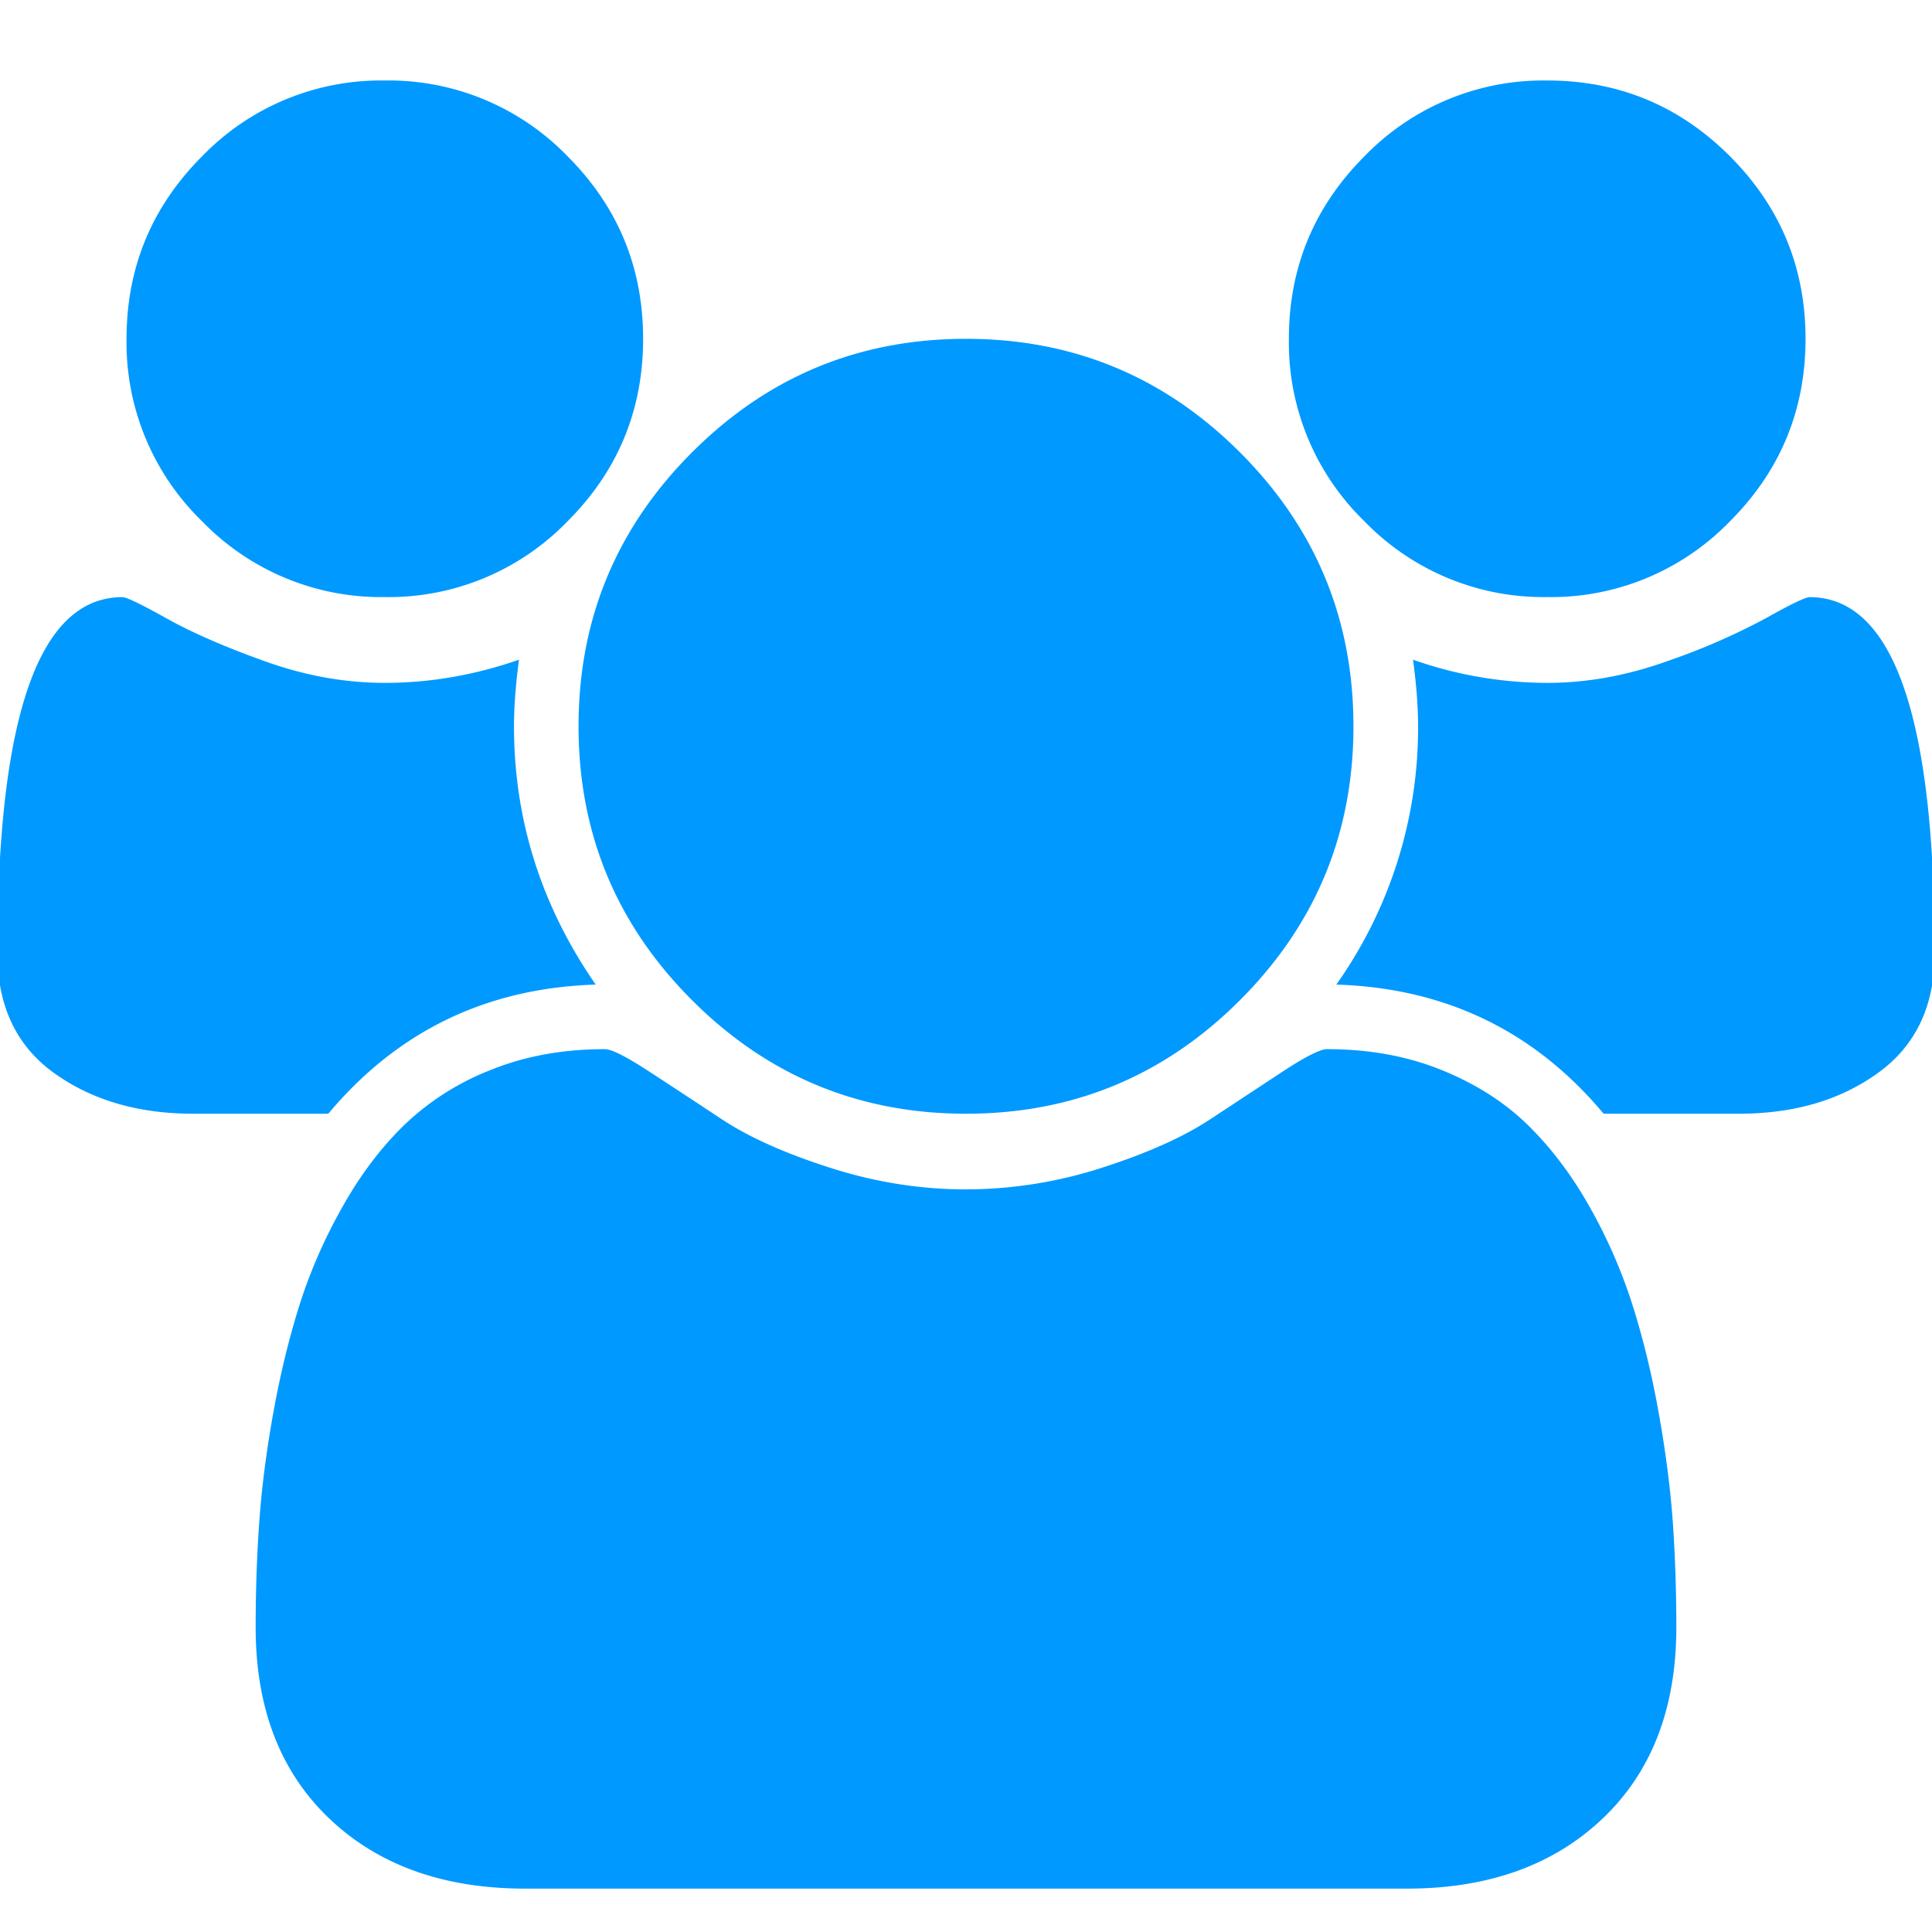 <?xml version="1.0" encoding="UTF-8"?> <svg xmlns="http://www.w3.org/2000/svg" width="24" height="24" viewBox="0 0 24 24"><path d="M16.488 13.033c.51 0 .975.083 1.397.25.422.168.78.391 1.072.671.292.28.551.619.777 1.015.226.397.405.805.539 1.222.134.418.245.872.332 1.36.088.49.146.945.176 1.367.029.422.043.854.043 1.297 0 1.003-.305 1.795-.915 2.375-.61.58-1.42.871-2.431.871H6.522c-1.01 0-1.821-.29-2.431-.87-.61-.581-.915-1.373-.915-2.376 0-.443.014-.875.044-1.297.029-.422.087-.878.175-1.367.088-.488.199-.942.332-1.36.134-.418.314-.825.54-1.222.225-.396.484-.735.777-1.015a3.27 3.27 0 0 1 1.071-.67c.422-.168.888-.251 1.398-.251.083 0 .263.09.539.27.276.179.58.38.915.601.334.221.781.422 1.341.601.56.18 1.124.27 1.692.27a5.51 5.51 0 0 0 1.692-.27c.56-.18 1.007-.38 1.342-.601l.914-.602c.276-.18.456-.27.54-.27zM12 4.209c1.329 0 2.463.47 3.403 1.41s1.41 2.074 1.41 3.403c0 1.329-.47 2.463-1.41 3.403s-2.074 1.41-3.403 1.41c-1.329 0-2.463-.47-3.403-1.41s-1.41-2.074-1.41-3.403c0-1.329.47-2.463 1.41-3.403S10.67 4.209 12 4.209zm10.479 3.209c1.036 0 1.554 1.474 1.554 4.424 0 .652-.234 1.147-.702 1.485-.468.339-1.044.508-1.73.508h-1.68c-.86-1.028-1.967-1.562-3.321-1.604a5.518 5.518 0 0 0 1.016-3.209c0-.242-.021-.518-.063-.827a5.033 5.033 0 0 0 1.667.288c.493 0 .99-.09 1.492-.27a8.24 8.24 0 0 0 1.222-.532c.313-.176.495-.263.545-.263zm-20.958 0c.05 0 .232.087.546.263.313.175.72.353 1.222.533.501.18.998.269 1.491.269.56 0 1.116-.096 1.667-.288-.041.309-.062.585-.062.827 0 1.161.338 2.231 1.015 3.209-1.354.042-2.46.576-3.322 1.604h-1.68c-.684 0-1.261-.17-1.73-.508-.467-.338-.7-.833-.7-1.485 0-2.95.517-4.424 1.553-4.424zM4.781 1a3.09 3.09 0 0 1 2.268.94c.627.627.94 1.383.94 2.269 0 .885-.313 1.642-.94 2.268a3.09 3.09 0 0 1-2.269.94 3.092 3.092 0 0 1-2.268-.94 3.092 3.092 0 0 1-.94-2.268c0-.886.313-1.642.94-2.269A3.091 3.091 0 0 1 4.78 1zM19.22 1c.886 0 1.642.313 2.269.94.626.627.94 1.383.94 2.269 0 .885-.314 1.642-.94 2.268a3.091 3.091 0 0 1-2.269.94 3.092 3.092 0 0 1-2.269-.94 3.092 3.092 0 0 1-.94-2.268c0-.886.314-1.642.94-2.269A3.092 3.092 0 0 1 19.22 1z" fill="#09F" fill-rule="evenodd"></path></svg> 